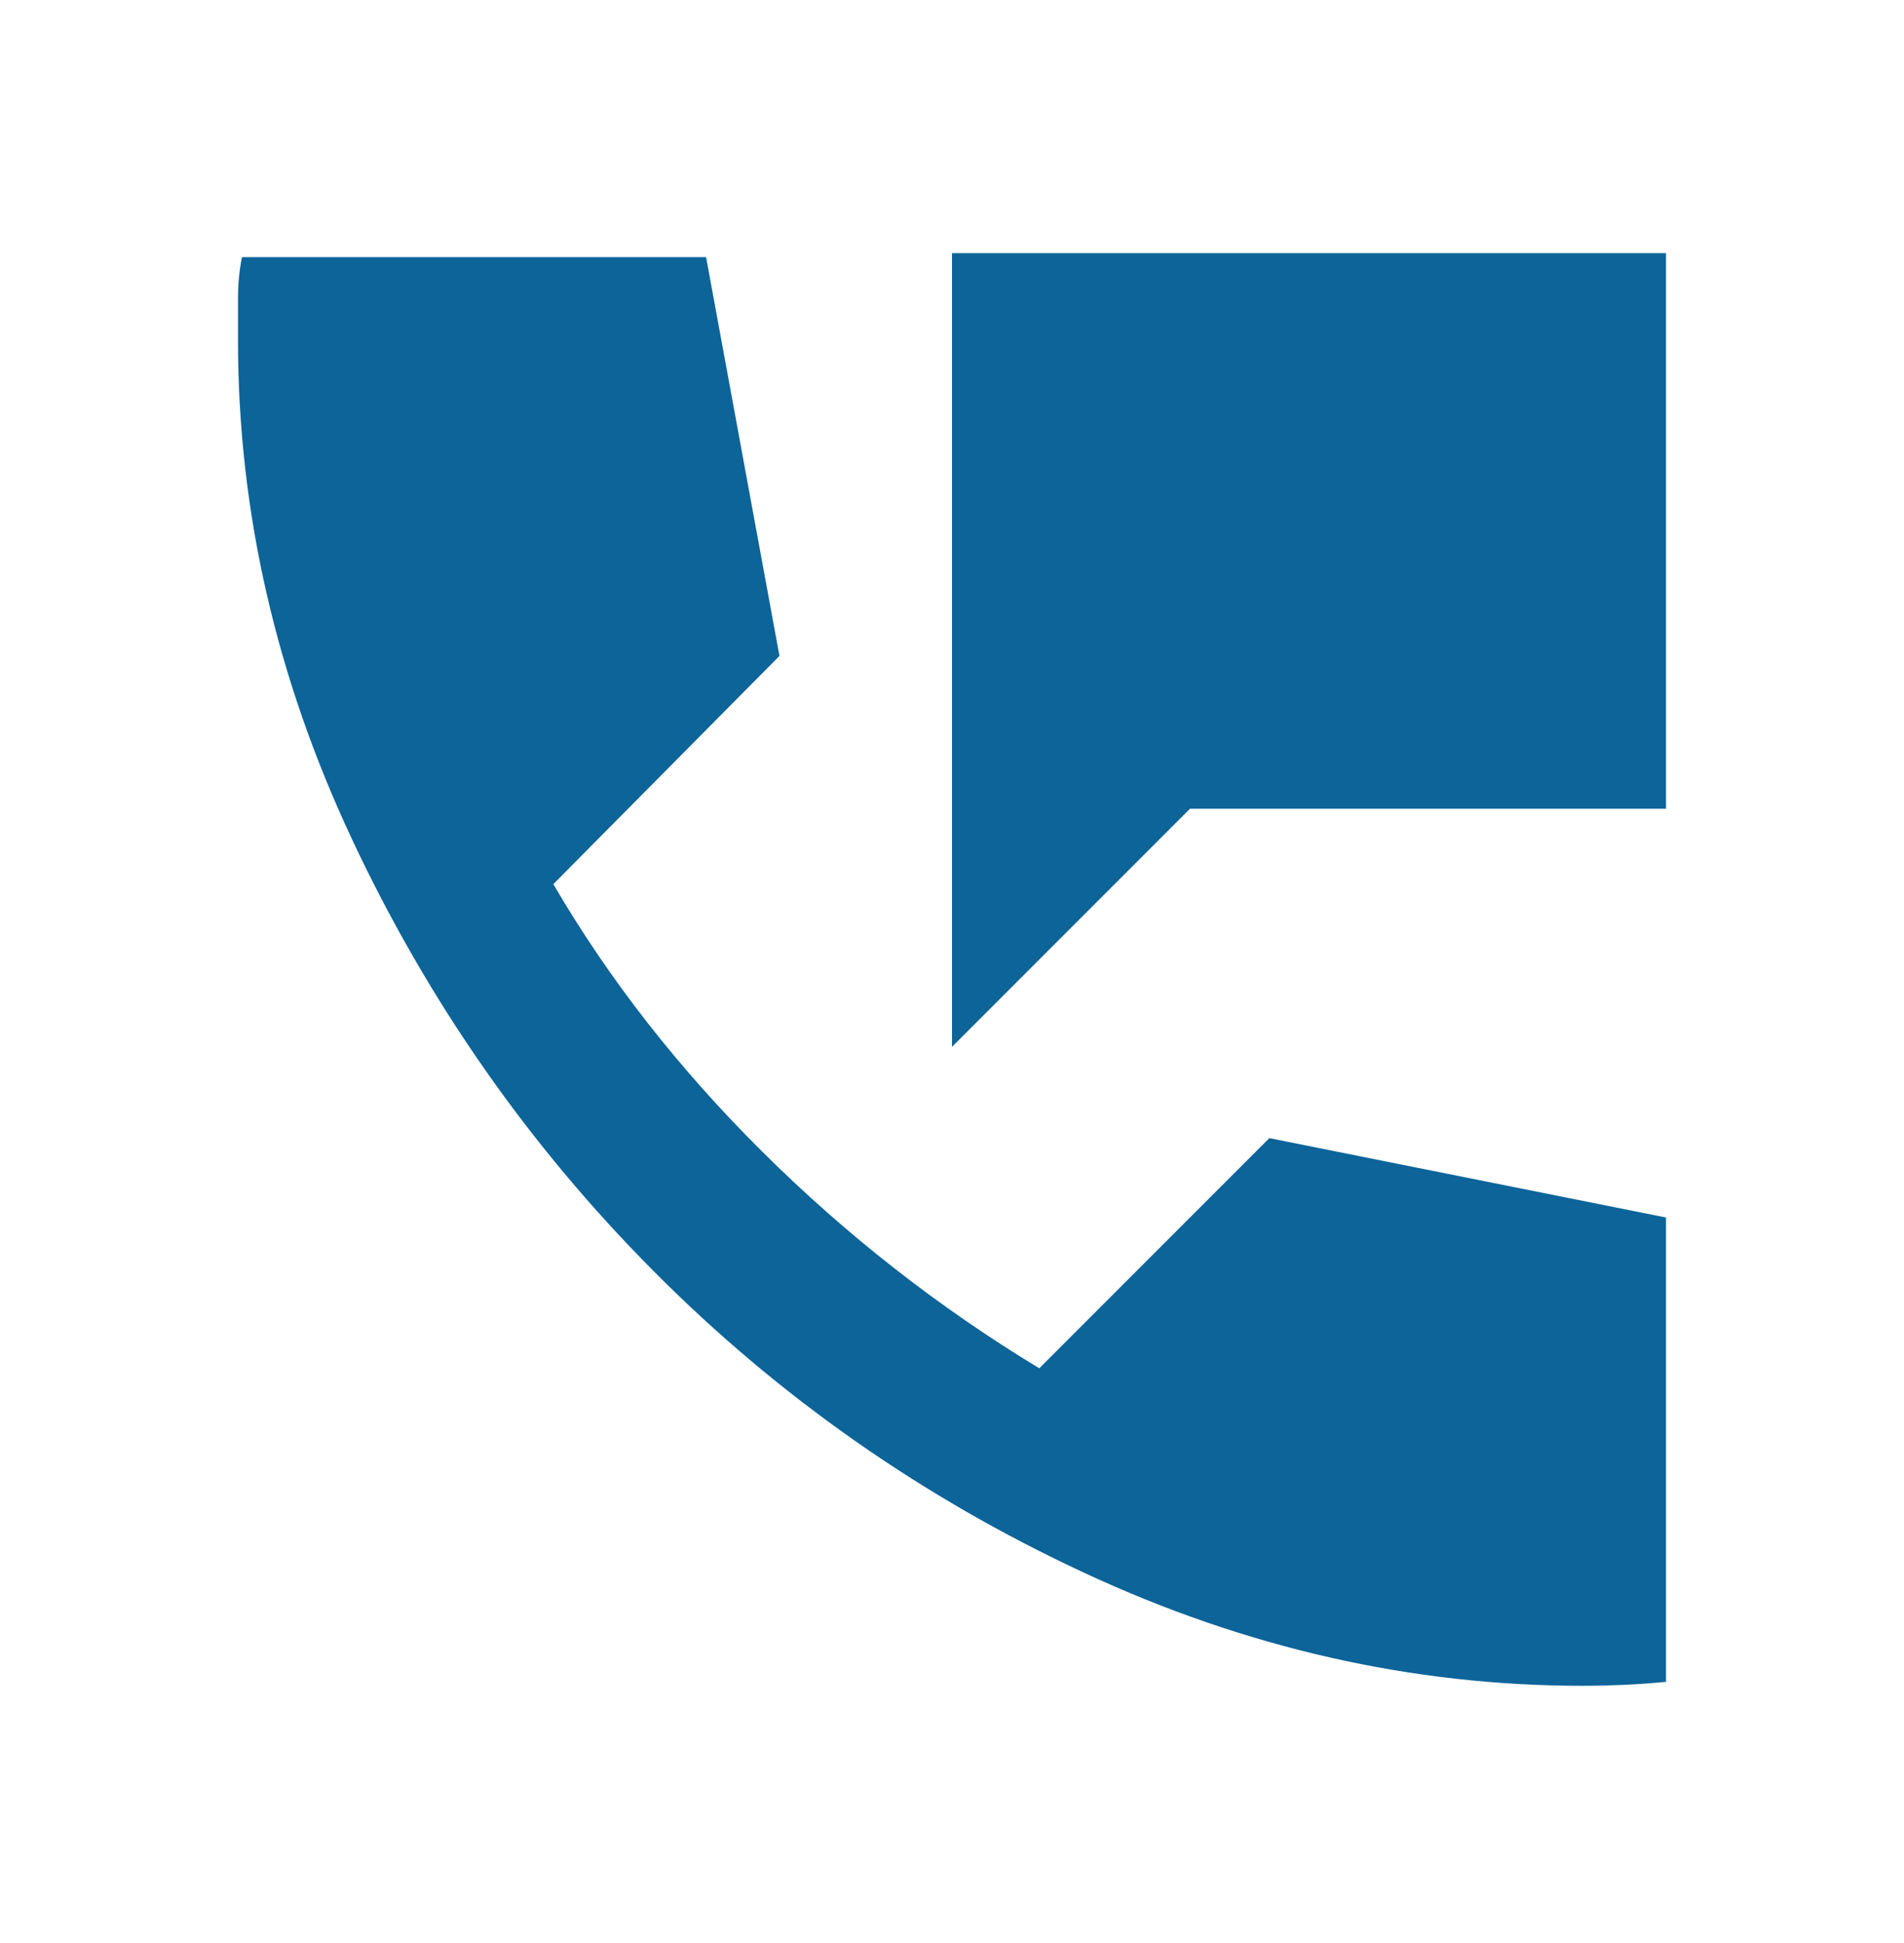 <svg width="50" height="51" viewBox="0 0 50 51" fill="none" xmlns="http://www.w3.org/2000/svg">
<path d="M25 27.478V6.645H43.75V21.228H31.25L25 27.478ZM41.562 44.249C37.083 44.249 32.717 43.259 28.465 41.28C24.21 39.301 20.443 36.662 17.163 33.363C13.881 30.065 11.242 26.288 9.246 22.034C7.249 17.781 6.25 13.415 6.25 8.936V7.842C6.25 7.46 6.285 7.096 6.354 6.749H18.542L20.469 17.217L14.531 23.207C15.99 25.707 17.822 28.051 20.027 30.238C22.231 32.426 24.653 34.318 27.292 35.915L33.333 29.874L43.75 31.957V44.145C43.403 44.179 43.038 44.206 42.656 44.224C42.274 44.24 41.91 44.249 41.562 44.249Z" fill="#0C6499"/>
</svg>
